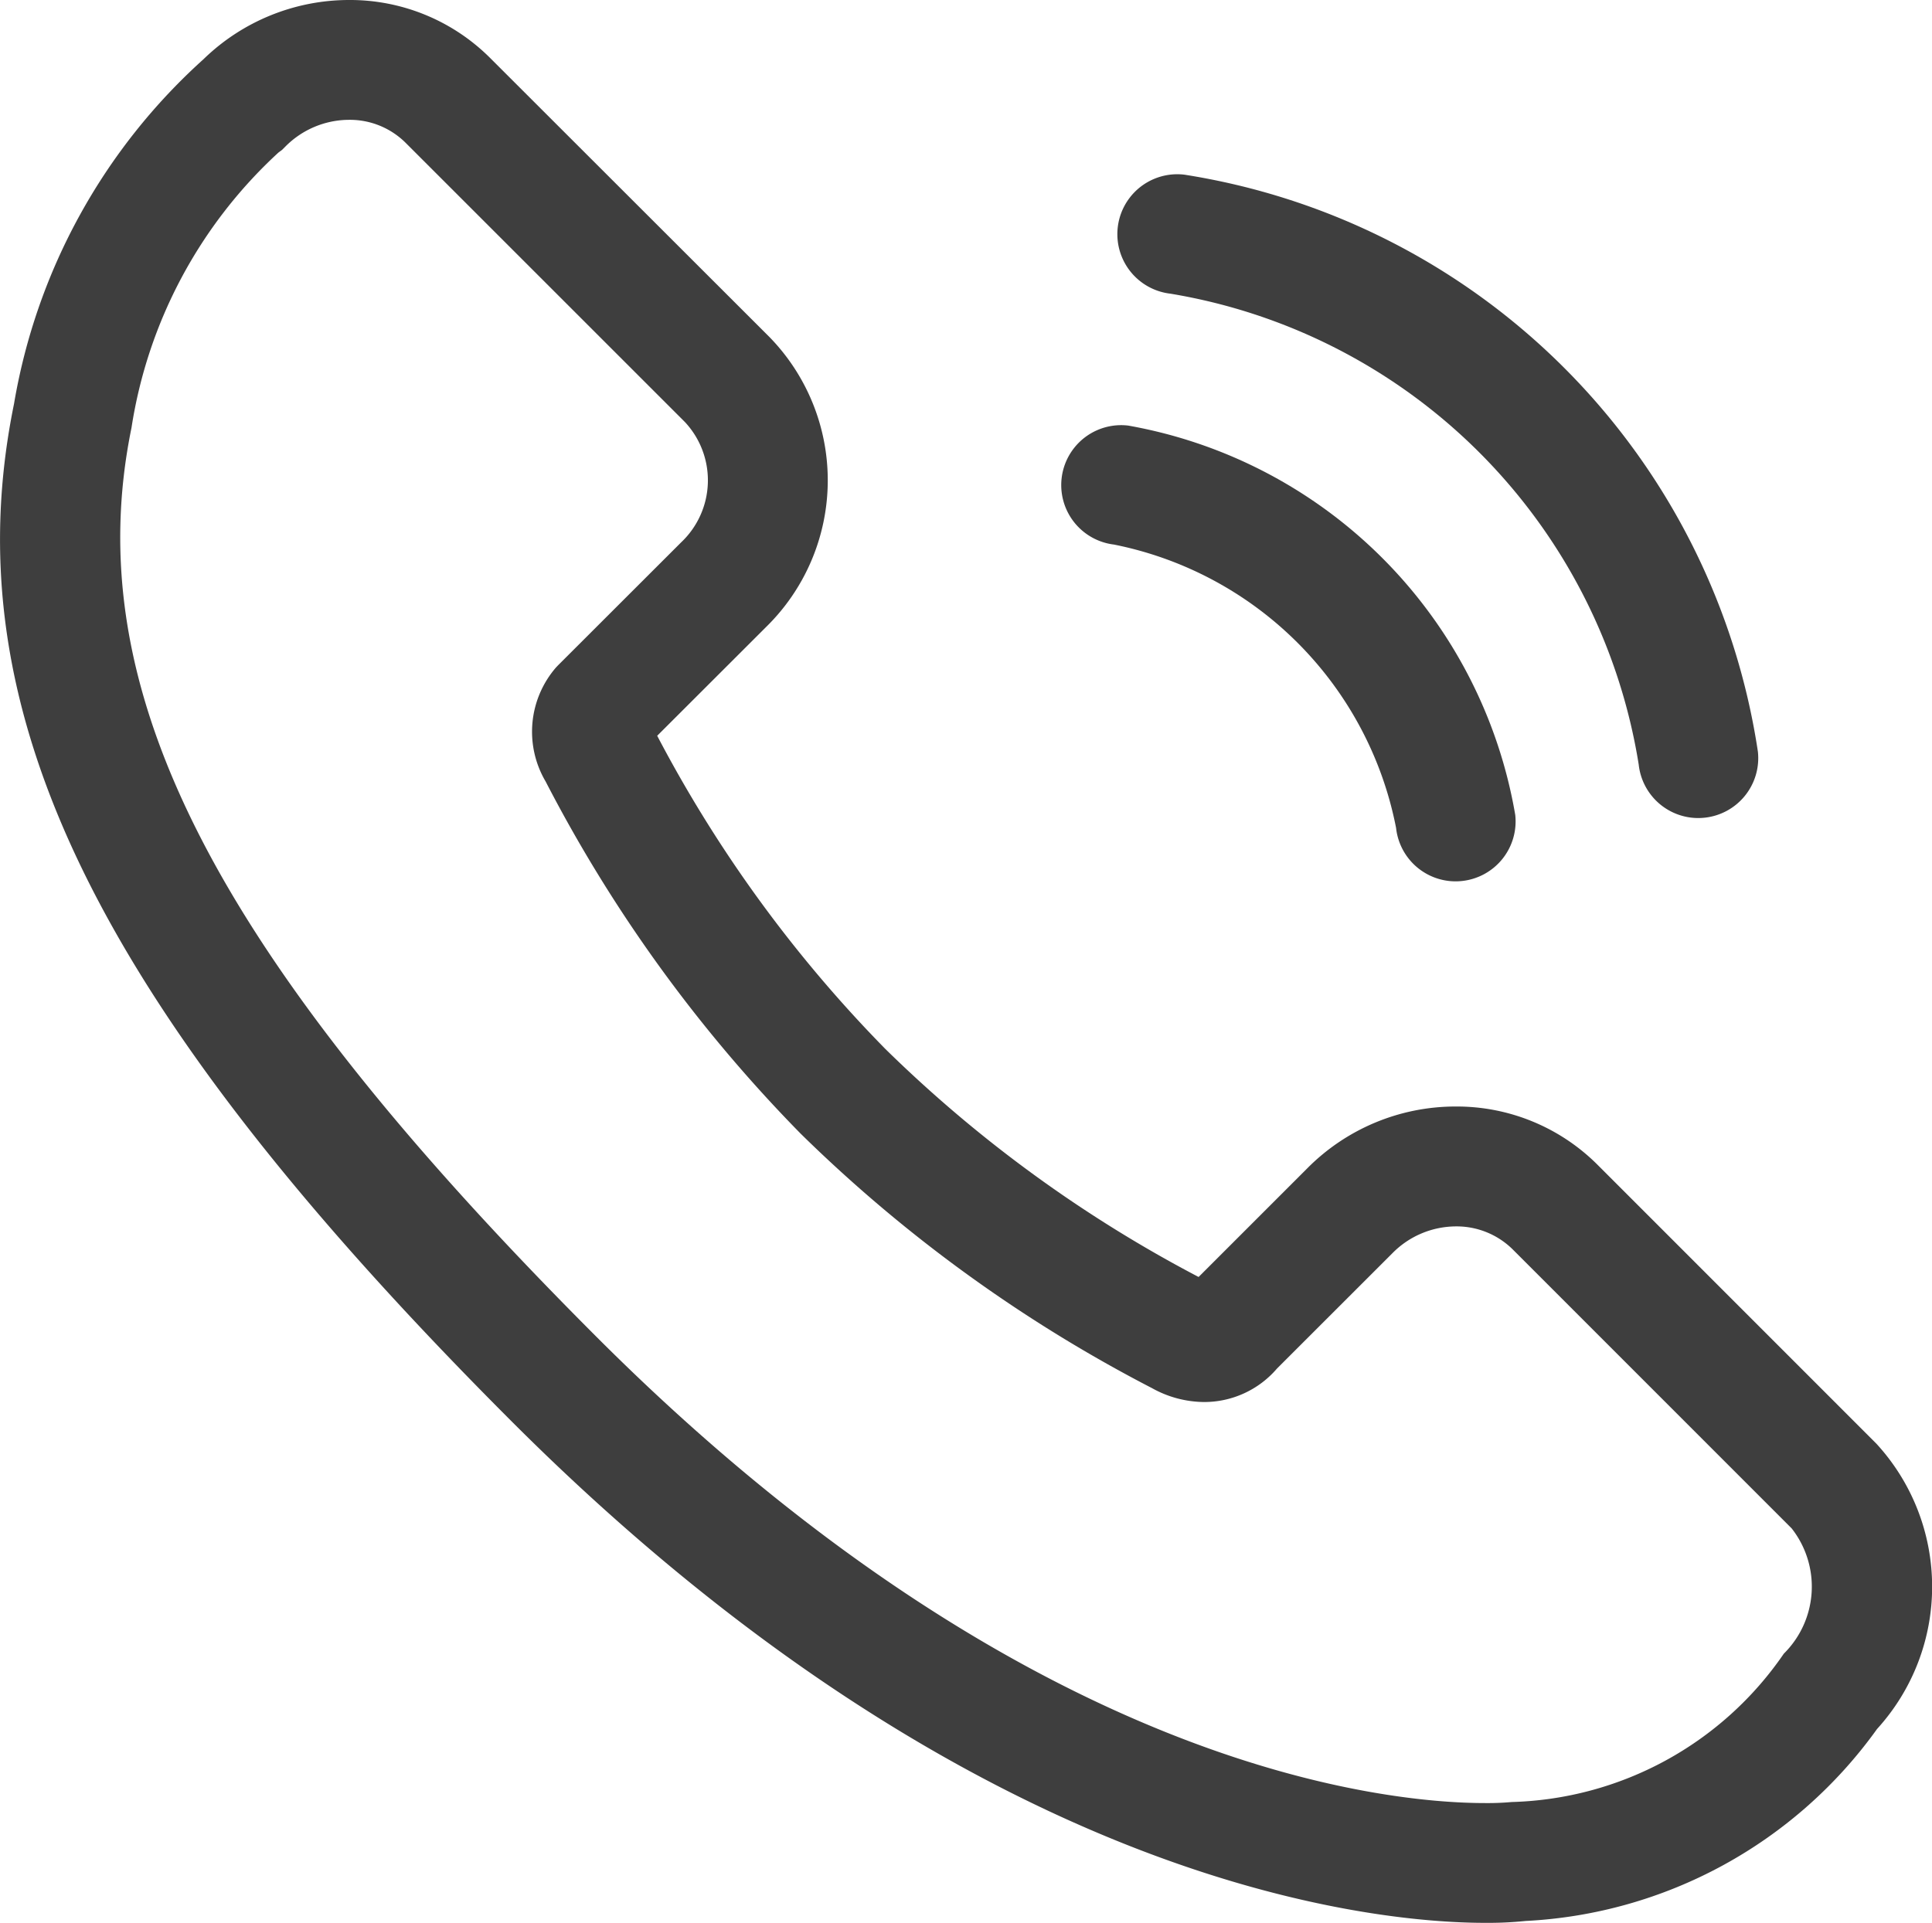 <svg xmlns="http://www.w3.org/2000/svg" width="37.041" height="36.875" viewBox="0 0 37.041 36.875"><defs><style>.a{fill:#3e3e3e;}</style></defs><g transform="translate(0 -0.542)"><path class="a" d="M35.974,28.227l-5.354-5.356a3.815,3.815,0,0,0-2.711-1.109,4,4,0,0,0-2.846,1.186L22.98,25.031a25.377,25.377,0,0,1-6.006-4.373A25.391,25.391,0,0,1,12.6,14.652l2.086-2.084a3.937,3.937,0,0,0,.071-5.558L9.4,1.657A3.8,3.8,0,0,0,6.692.542,4.005,4.005,0,0,0,3.9,1.679,11.463,11.463,0,0,0,.269,8.285c-1.2,5.878,1.562,11.534,9.547,19.522,8.919,8.917,16.534,9.61,18.655,9.61a7.05,7.05,0,0,0,.779-.036A8.835,8.835,0,0,0,35.987,33.7,4.054,4.054,0,0,0,35.974,28.227ZM34.2,32.255A6.539,6.539,0,0,1,28.983,35.1a5.119,5.119,0,0,1-.512.02c-1.9,0-8.735-.644-17.03-8.936C4.078,18.816,1.494,13.764,2.521,8.746A9.04,9.04,0,0,1,5.339,3.467l.069-.051.06-.06A1.725,1.725,0,0,1,6.692,2.84a1.516,1.516,0,0,1,1.085.441l5.354,5.354a1.637,1.637,0,0,1-.072,2.308L10.7,13.3l-.039.041a1.881,1.881,0,0,0-.2,2.188,27.923,27.923,0,0,0,4.891,6.755,27.888,27.888,0,0,0,6.737,4.88,2.078,2.078,0,0,0,.994.265,1.838,1.838,0,0,0,1.4-.642l2.214-2.213a1.718,1.718,0,0,1,1.22-.513A1.529,1.529,0,0,1,29,24.5l5.35,5.352A1.808,1.808,0,0,1,34.2,32.255Z" transform="translate(0)"/><path class="a" d="M140.822,24.633a10.9,10.9,0,0,1,8.978,9.031,1.149,1.149,0,0,0,1.141,1.025,1.193,1.193,0,0,0,.125-.007,1.149,1.149,0,0,0,1.019-1.266,13.187,13.187,0,0,0-11-11.066,1.149,1.149,0,0,0-.263,2.283Z" transform="translate(-118.382 -18.459)"/><path class="a" d="M133.814,56.049a6.884,6.884,0,0,1,5.4,5.432,1.149,1.149,0,0,0,1.141,1.025,1.19,1.19,0,0,0,.125-.007,1.149,1.149,0,0,0,1.019-1.266,9.15,9.15,0,0,0-7.424-7.468,1.149,1.149,0,1,0-.263,2.283Z" transform="translate(-112.448 -45.062)"/></g></svg>